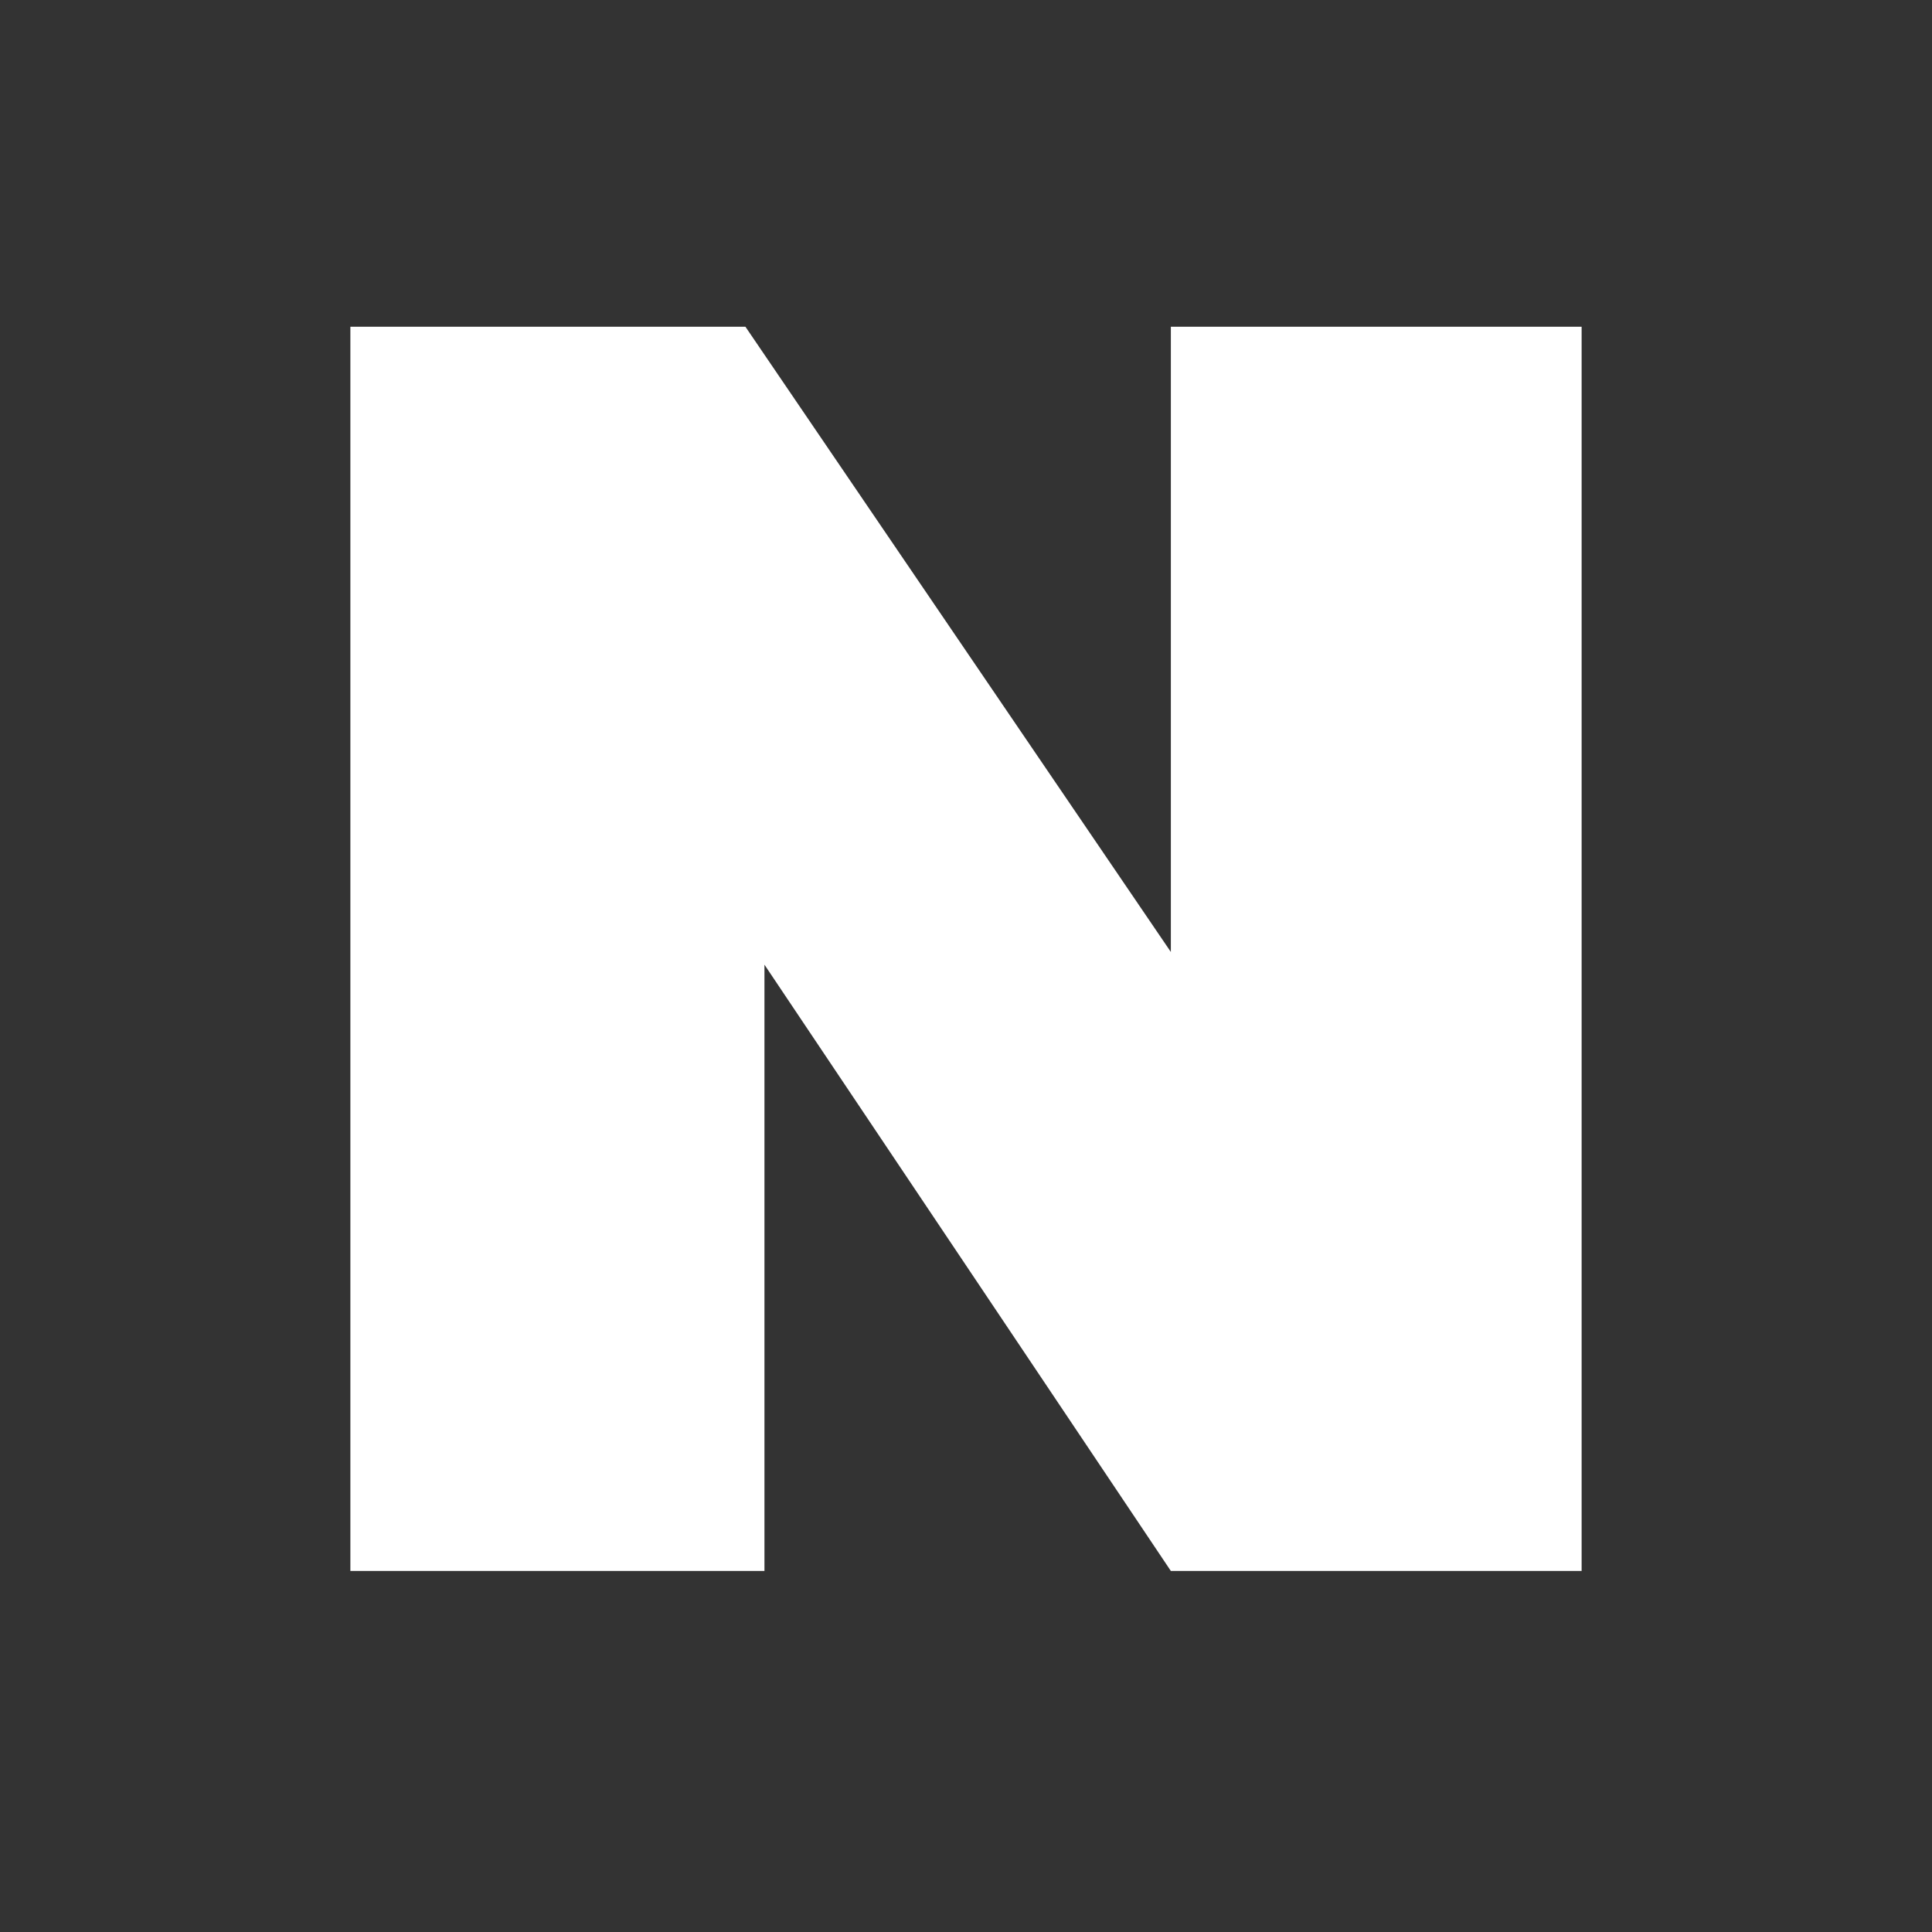 <svg width="31" height="31" viewBox="0 0 31 31" fill="none" xmlns="http://www.w3.org/2000/svg">
<rect x="0" y="0" width="31" height="31" fill="#333333" stroke="none"/>
<path d="M5.622 25.207V5.243H11.961L18.787 15.275V5.243H25.378V25.207H18.787L12.266 15.479V25.207H5.622Z" fill="white"/>
</svg>
